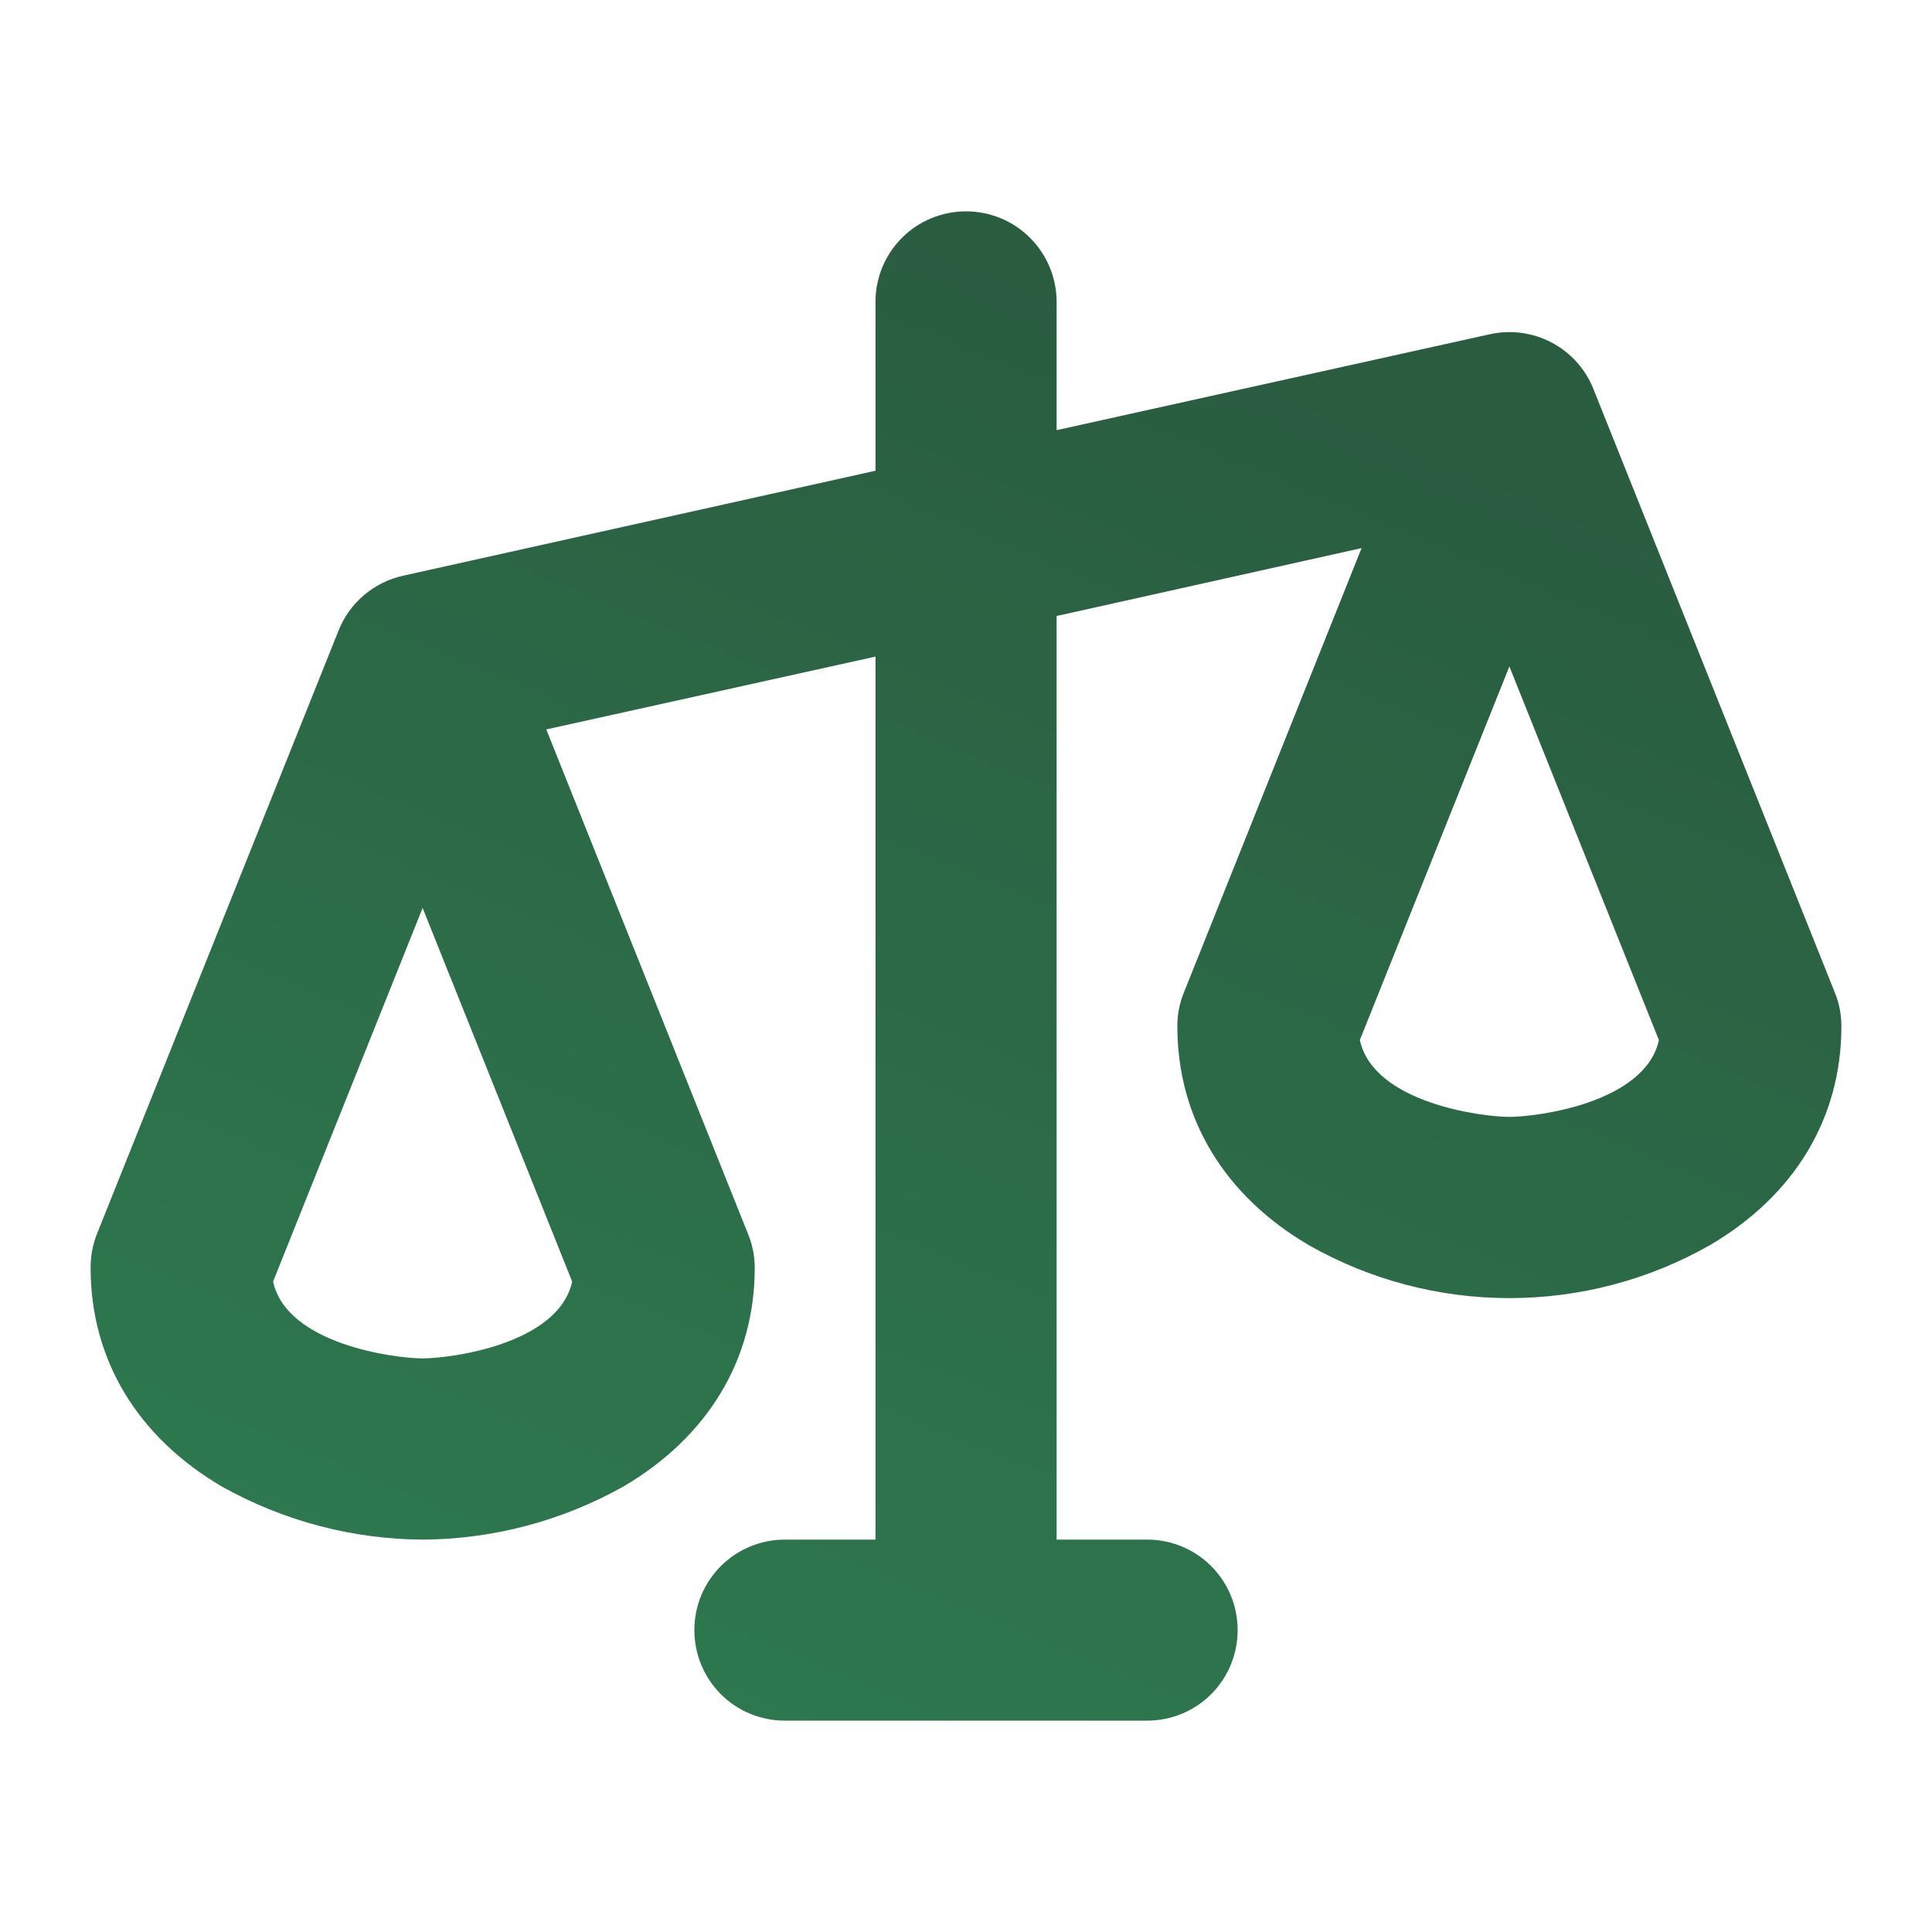 <?xml version="1.0" encoding="UTF-8"?> <svg xmlns="http://www.w3.org/2000/svg" width="20" height="20" viewBox="0 0 20 20" fill="none"><path d="M18.995 10.277L16.495 4.027C16.413 3.82 16.259 3.65 16.063 3.546C15.867 3.443 15.64 3.412 15.423 3.46L10.938 4.453V3.125C10.938 2.876 10.839 2.638 10.663 2.462C10.487 2.286 10.249 2.188 10 2.188C9.751 2.188 9.513 2.286 9.337 2.462C9.161 2.638 9.063 2.876 9.063 3.125V4.873L4.172 5.96C4.023 5.993 3.884 6.062 3.768 6.161C3.652 6.259 3.561 6.385 3.505 6.527L1.005 12.77C0.96 12.883 0.937 13.004 0.938 13.125C0.938 14.073 1.422 14.877 2.301 15.391C2.935 15.745 3.648 15.934 4.375 15.938C5.102 15.934 5.815 15.745 6.449 15.391C7.328 14.877 7.813 14.073 7.813 13.125C7.813 13.006 7.79 12.887 7.745 12.777L5.655 7.551L9.063 6.797V15.938H8.125C7.876 15.938 7.638 16.036 7.462 16.212C7.286 16.388 7.188 16.626 7.188 16.875C7.188 17.124 7.286 17.362 7.462 17.538C7.638 17.714 7.876 17.812 8.125 17.812H11.875C12.124 17.812 12.362 17.714 12.538 17.538C12.714 17.362 12.812 17.124 12.812 16.875C12.812 16.626 12.714 16.388 12.538 16.212C12.362 16.036 12.124 15.938 11.875 15.938H10.938V6.377L14.095 5.674L12.255 10.276C12.21 10.387 12.187 10.505 12.188 10.625C12.188 11.573 12.672 12.377 13.551 12.891C14.183 13.25 14.898 13.438 15.625 13.438C16.352 13.438 17.067 13.25 17.699 12.891C18.578 12.377 19.062 11.573 19.062 10.625C19.062 10.506 19.04 10.387 18.995 10.277ZM4.375 14.062C4.085 14.062 2.969 13.916 2.827 13.267L4.375 9.399L5.923 13.267C5.781 13.916 4.665 14.062 4.375 14.062ZM15.625 11.562C15.335 11.562 14.219 11.416 14.077 10.767L15.625 6.899L17.173 10.767C17.031 11.416 15.915 11.562 15.625 11.562Z" fill="url(#paint0_linear_174_19)"></path><defs><linearGradient id="paint0_linear_174_19" x1="10" y1="2.188" x2="-3.669" y2="34.933" gradientUnits="userSpaceOnUse"><stop stop-color="#2A5C40"></stop><stop offset="1" stop-color="#319D61"></stop></linearGradient></defs></svg> 